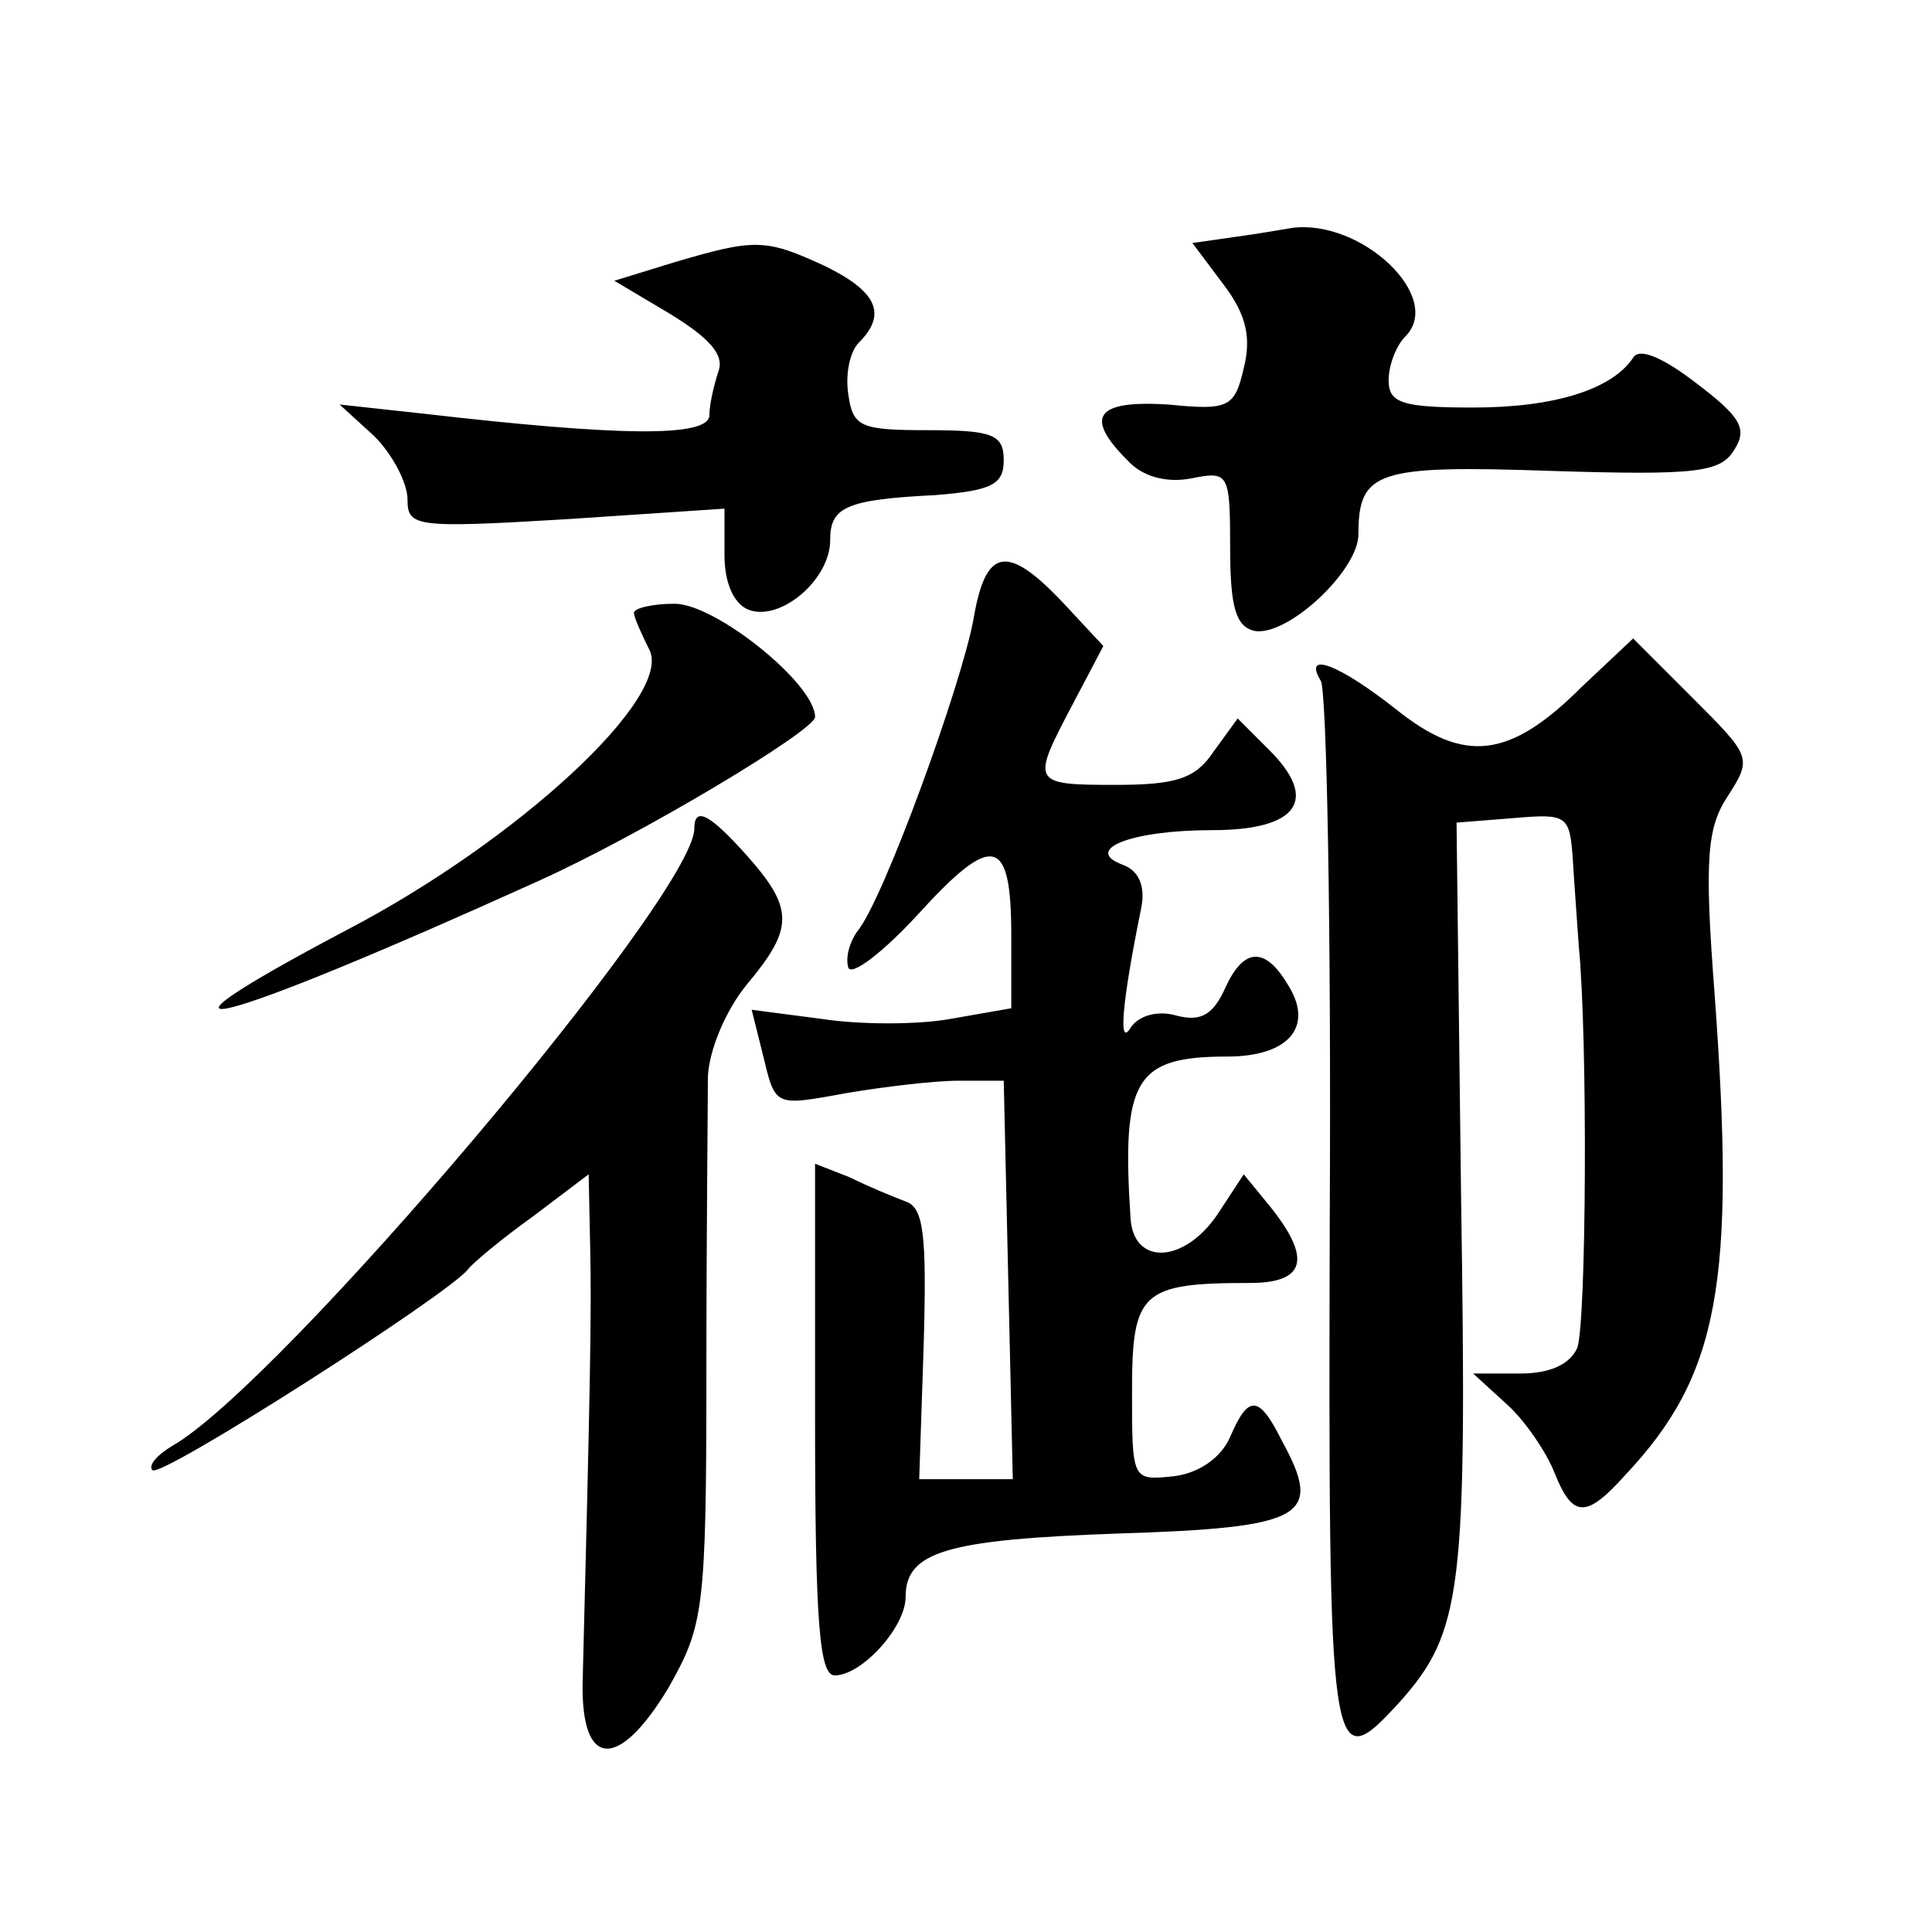 <?xml version="1.0" standalone="no"?>
<!DOCTYPE svg PUBLIC "-//W3C//DTD SVG 20010904//EN"
 "http://www.w3.org/TR/2001/REC-SVG-20010904/DTD/svg10.dtd">
<svg version="1.0" xmlns="http://www.w3.org/2000/svg"
 width="128pt" height="128pt" viewBox="0 0 128 128"
 preserveAspectRatio="xMidYMid meet">
<g transform="translate(0,128) scale(0.1,-0.1)"
fill="#0" stroke="none">
<path d="M818 1123 l-28 -4 21 -28 c15 -20 18 -35 13 -55 -6 -26 -10 -28 -50 -24
-48 3 -56 -8 -27 -37 10 -11 26 -15 42 -12 25 5 26 4 26 -46 0 -40 4 -52 16 -55
22 -4 69 40 69 64 0 42 12 46 128 42 96 -3 112 -1 121 14 9 14 4 22 -25 44 -22
17 -38 24 -42 17 -14 -21 -52 -33 -106 -33 -47 0 -56 3 -56 18 0 10 5 23 11 29
26 26 -29 78 -75 72 -6 -1 -23 -4 -38 -6z M446 1106 l-39 -12 37 -22 c26 -16 36
-27 32 -38 -3 -9 -6 -22 -6 -29 0 -15 -60 -14 -190 1 l-55 6 23 -21 c12 -12 22
-31 22 -42 0 -18 5 -19 105 -13 l105 7 0 -31 c0 -18 6 -32 16 -36 21 -8 54 20 54
46 0 22 10 27 70 30 37 3 45 7 45 23 0 17 -7 20 -50 20 -45 0 -50 2 -53 24 -2 13
1 28 7 34 19 19 12 34 -23 51 -39 18 -46 18 -100 2z M645 870 c-8 -44 -60 -187
-77 -207 -5 -7 -8 -17 -6 -24 2 -6 23 10 46 35 50 55 62 52 62 -14 l0 -48 -40 -7
c-22 -4 -60 -4 -86 0 l-46 6 7 -28 c9 -37 7 -36 57 -27 24 4 57 8 73 8 l30 0 3
-132 3 -132 -31 0 -31 0 3 90 c2 72 0 90 -12 94 -8 3 -25 10 -37 16 l-23 9 0 -169
c0 -136 3 -170 13 -170 18 0 47 32 47 52 0 30 27 38 141 42 124 4 136 11 108 62
-15 30 -22 30 -34 2 -6 -14 -21 -24 -37 -26 -28 -3 -28 -3 -28 56 0 66 6 72 78
72 37 0 41 16 14 50 l-18 22 -17 -26 c-22 -33 -56 -35 -58 -3 -6 92 3 107 64 107
41 0 58 20 40 48 -15 25 -29 24 -41 -2 -8 -18 -16 -23 -32 -19 -13 4 -26 0 -31
-8 -8 -13 -6 15 7 79 3 14 -1 25 -12 29 -27 10 5 23 59 23 57 0 71 20 38 53 l-21
21 -16 -22 c-12 -18 -25 -22 -65 -22 -56 0 -56 1 -28 54 l20 38 -27 29 c-37 39
-51 36 -59 -11z M420 874 c0 -3 5 -14 10 -24 17 -31 -87 -127 -200 -186 -157 -83
-86 -64 126 32 67 30 184 100 184 109 0 22 -66 75 -93 75 -15 0 -27 -3 -27 -6z
M1048 825 c-48 -48 -78 -51 -123 -15 -38 30 -62 39 -50 19 4 -5 7 -165 6 -355 -1
-366 0 -372 46 -322 42 47 45 74 41 335 l-3 248 38 3 c35 3 37 2 39 -27 1 -17 3
-43 4 -58 6 -62 5 -249 -1 -266 -5 -11 -18 -17 -38 -17 l-31 0 23 -21 c12 -11 26
-32 31 -45 12 -30 21 -30 47 -1 62 66 73 127 59 318 -7 91 -5 111 9 132 16 25 15
26 -24 65 l-39 39 -34 -32z M460 731 c0 -44 -275 -369 -346 -409 -10 -6 -16 -13
-13 -16 5 -6 197 117 209 133 3 4 22 20 43 35 l37 28 1 -48 c1 -43 0 -94 -5 -289
-1 -57 24 -58 57 -3 23 41 25 50 25 208 0 91 1 179 1 197 1 18 12 44 26 61 31 37
31 50 0 85 -25 28 -35 33 -35 18z"/>
</g>
</svg>
